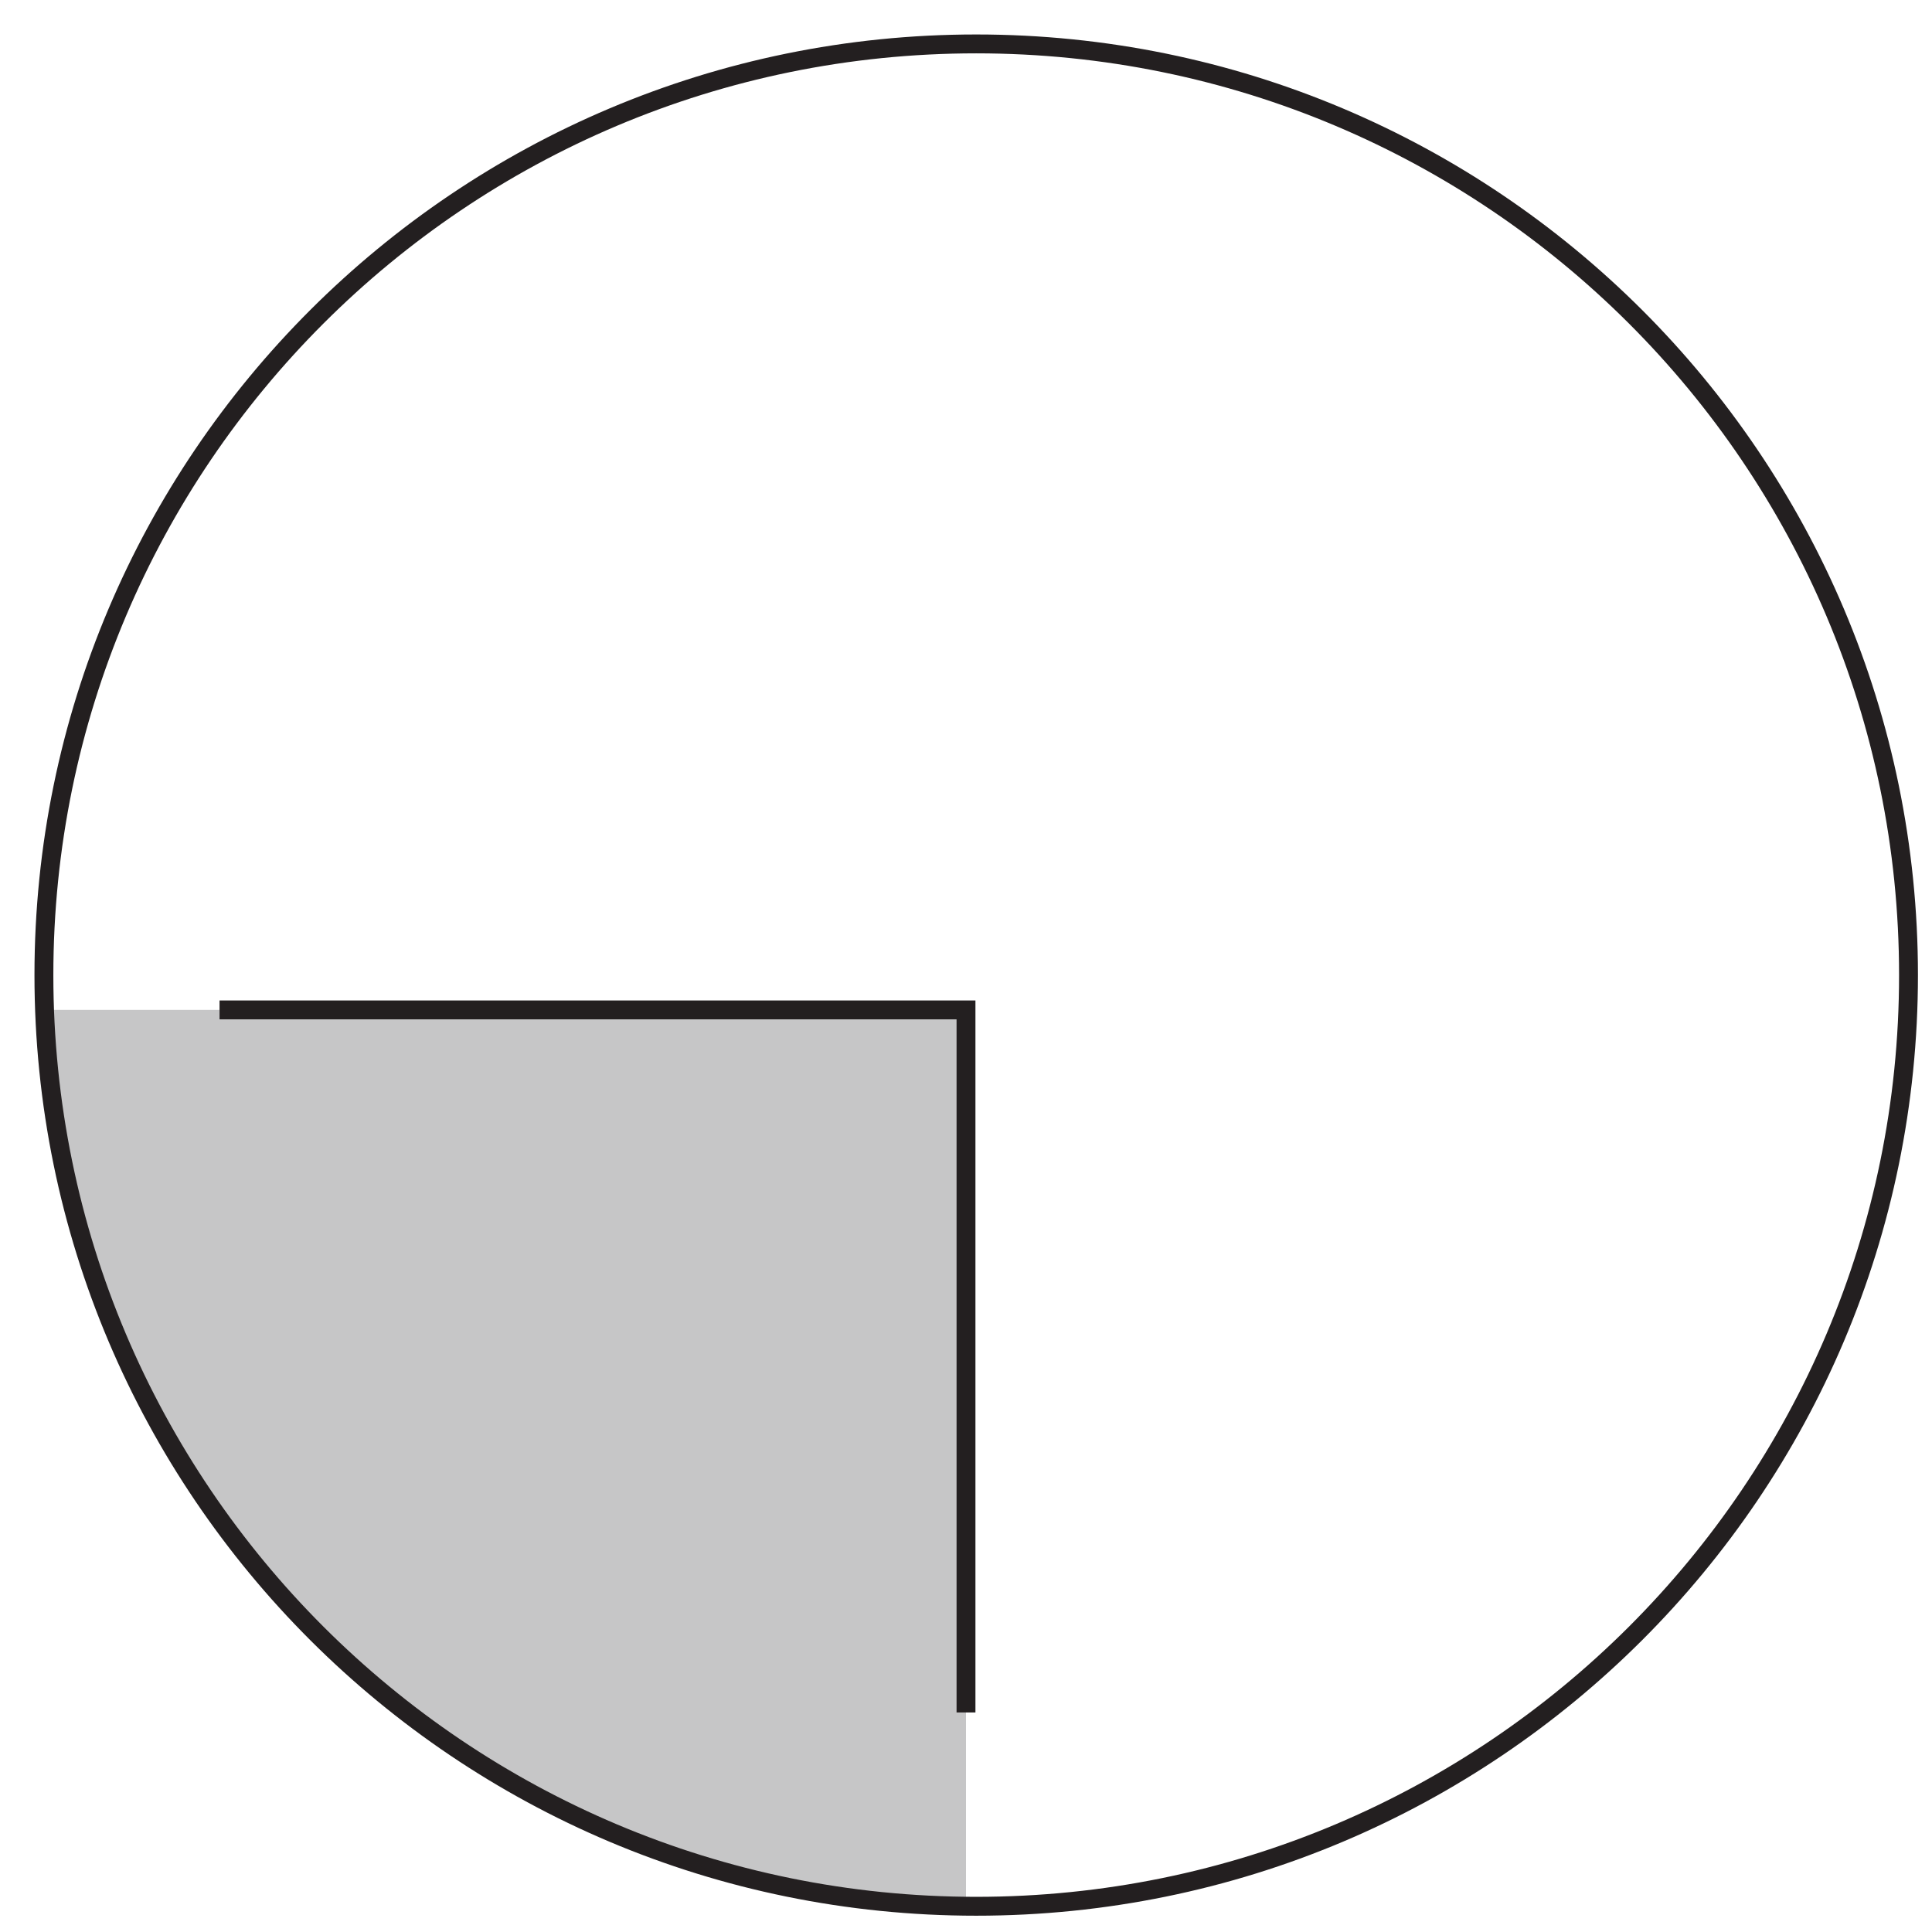 <svg width="44" height="44" viewBox="0 0 44 44" fill="none" xmlns="http://www.w3.org/2000/svg">
<path d="M1 23L22 23L22 43.5C10.78 43.226 1.69 34.277 1 23Z" fill="#C6C6C7"/>
<path d="M22.232 1C10.506 1 1 10.495 1 22.207C1 33.919 10.506 43.414 22.232 43.414C33.959 43.414 43.465 33.919 43.465 22.207C43.465 10.495 33.959 1 22.232 1Z" stroke="#231F20" stroke-width="0.43" stroke-miterlimit="10"/>
<path d="M5 23L22 23L22 39" stroke="#231F20" stroke-width="0.43" stroke-miterlimit="10"/>
</svg>
